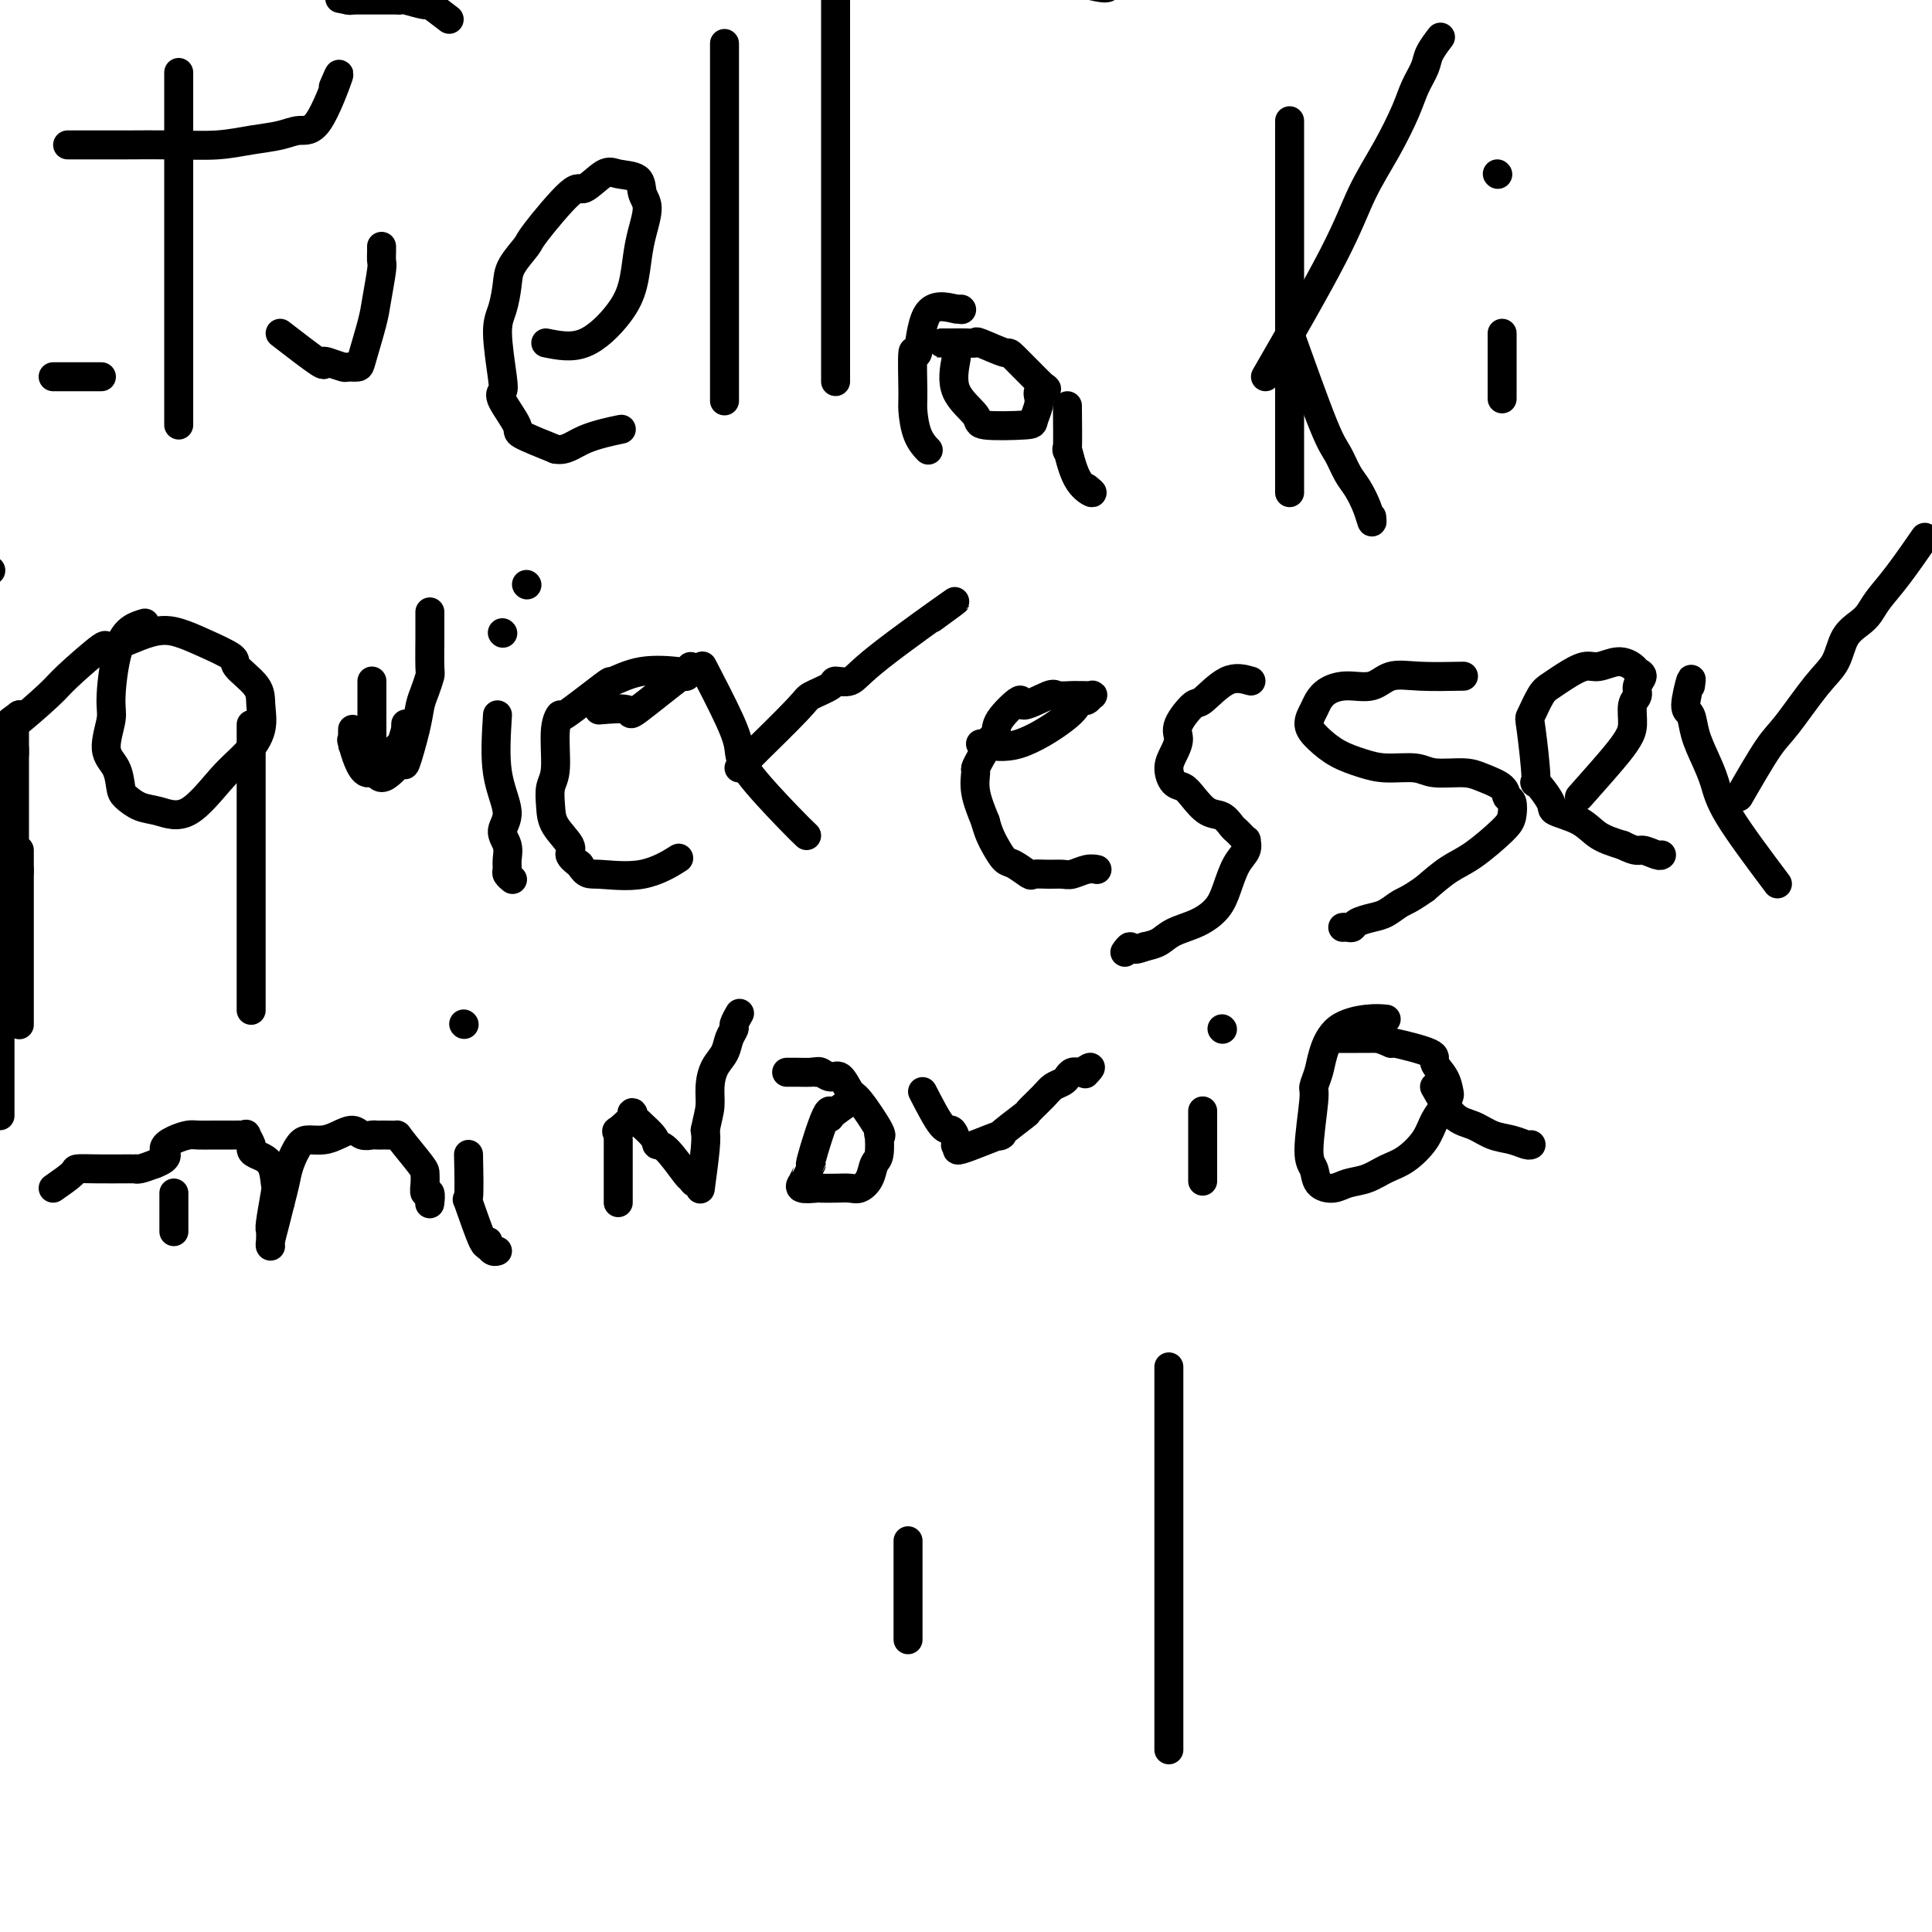 <svg viewBox='0 0 400 400' version='1.1' xmlns='http://www.w3.org/2000/svg' xmlns:xlink='http://www.w3.org/1999/xlink'><g fill='none' stroke='#000000' stroke-width='6' stroke-linecap='round' stroke-linejoin='round'><path d='M37,15c0.000,3.509 0.000,7.018 0,16c0.000,8.982 0.000,23.436 0,30c0.000,6.564 0.000,5.239 0,6c0.000,0.761 0.000,3.608 0,6c0.000,2.392 0.000,4.329 0,6c0.000,1.671 0.000,3.075 0,4c0.000,0.925 0.000,1.372 0,2c0.000,0.628 0.000,1.438 0,2c0.000,0.562 0.000,0.875 0,1c0.000,0.125 0.000,0.063 0,0'/><path d='M14,30c2.099,-0.002 4.198,-0.004 6,0c1.802,0.004 3.307,0.012 6,0c2.693,-0.012 6.572,-0.046 10,0c3.428,0.046 6.404,0.172 9,0c2.596,-0.172 4.813,-0.641 7,-1c2.187,-0.359 4.346,-0.607 6,-1c1.654,-0.393 2.804,-0.930 4,-1c1.196,-0.070 2.437,0.327 4,-2c1.563,-2.327 3.446,-7.379 4,-9c0.554,-1.621 -0.223,0.190 -1,2'/><path d='M58,69c3.275,2.528 6.550,5.055 8,6c1.450,0.945 1.075,0.306 1,0c-0.075,-0.306 0.150,-0.280 1,0c0.850,0.280 2.326,0.812 3,1c0.674,0.188 0.548,0.031 1,0c0.452,-0.031 1.484,0.066 2,0c0.516,-0.066 0.516,-0.293 1,-2c0.484,-1.707 1.450,-4.895 2,-7c0.550,-2.105 0.683,-3.128 1,-5c0.317,-1.872 0.817,-4.593 1,-6c0.183,-1.407 0.049,-1.501 0,-2c-0.049,-0.499 -0.013,-1.404 0,-2c0.013,-0.596 0.004,-0.885 0,-1c-0.004,-0.115 -0.002,-0.058 0,0'/><path d='M113,71c2.673,0.538 5.346,1.076 8,0c2.654,-1.076 5.290,-3.765 7,-6c1.710,-2.235 2.493,-4.015 3,-6c0.507,-1.985 0.738,-4.174 1,-6c0.262,-1.826 0.555,-3.287 1,-5c0.445,-1.713 1.044,-3.678 1,-5c-0.044,-1.322 -0.729,-2.002 -1,-3c-0.271,-0.998 -0.126,-2.313 -1,-3c-0.874,-0.687 -2.767,-0.744 -4,-1c-1.233,-0.256 -1.806,-0.709 -3,0c-1.194,0.709 -3.010,2.580 -4,3c-0.990,0.420 -1.154,-0.613 -3,1c-1.846,1.613 -5.373,5.870 -7,8c-1.627,2.130 -1.355,2.133 -2,3c-0.645,0.867 -2.208,2.600 -3,4c-0.792,1.400 -0.814,2.469 -1,4c-0.186,1.531 -0.536,3.523 -1,5c-0.464,1.477 -1.041,2.438 -1,5c0.041,2.562 0.699,6.727 1,9c0.301,2.273 0.244,2.656 0,3c-0.244,0.344 -0.674,0.649 0,2c0.674,1.351 2.451,3.748 3,5c0.549,1.252 -0.129,1.358 1,2c1.129,0.642 4.064,1.821 7,3'/><path d='M115,93c2.172,0.442 3.603,-0.954 6,-2c2.397,-1.046 5.761,-1.743 7,-2c1.239,-0.257 0.354,-0.073 0,0c-0.354,0.073 -0.177,0.037 0,0'/><path d='M150,9c0.000,5.496 0.000,10.993 0,15c0.000,4.007 0.000,6.525 0,10c0.000,3.475 0.000,7.908 0,12c0.000,4.092 0.000,7.841 0,11c-0.000,3.159 0.000,5.726 0,8c0.000,2.274 0.000,4.256 0,7c0.000,2.744 0.000,6.251 0,8c0.000,1.749 0.000,1.740 0,2c0.000,0.260 0.000,0.789 0,1c0.000,0.211 0.000,0.106 0,0'/><path d='M173,-1c0.000,1.406 0.000,2.812 0,6c0.000,3.188 0.000,8.158 0,12c0.000,3.842 0.000,6.556 0,10c0.000,3.444 0.000,7.618 0,11c0.000,3.382 0.000,5.973 0,9c0.000,3.027 0.000,6.491 0,9c0.000,2.509 0.000,4.062 0,6c0.000,1.938 0.000,4.259 0,6c0.000,1.741 0.000,2.901 0,4c0.000,1.099 0.000,2.137 0,3c0.000,0.863 0.000,1.551 0,2c0.000,0.449 0.000,0.659 0,1c0.000,0.341 0.000,0.812 0,1c-0.000,0.188 0.000,0.094 0,0'/><path d='M198,64c-2.340,-0.542 -4.680,-1.084 -6,1c-1.320,2.084 -1.620,6.795 -2,8c-0.380,1.205 -0.840,-1.095 -1,0c-0.160,1.095 -0.018,5.586 0,8c0.018,2.414 -0.086,2.752 0,4c0.086,1.248 0.363,3.407 1,5c0.637,1.593 1.633,2.621 2,3c0.367,0.379 0.105,0.108 0,0c-0.105,-0.108 -0.052,-0.054 0,0'/><path d='M199,64c0.000,0.000 0.100,0.100 0.1,0.1'/><path d='M198,74c-0.454,2.452 -0.907,4.905 0,7c0.907,2.095 3.175,3.834 4,5c0.825,1.166 0.207,1.759 2,2c1.793,0.241 5.996,0.129 8,0c2.004,-0.129 1.807,-0.275 2,-1c0.193,-0.725 0.776,-2.031 1,-3c0.224,-0.969 0.091,-1.602 0,-2c-0.091,-0.398 -0.139,-0.560 0,-1c0.139,-0.440 0.464,-1.159 1,-1c0.536,0.159 1.283,1.195 0,0c-1.283,-1.195 -4.598,-4.621 -6,-6c-1.402,-1.379 -0.893,-0.709 -2,-1c-1.107,-0.291 -3.830,-1.542 -5,-2c-1.170,-0.458 -0.787,-0.123 -1,0c-0.213,0.123 -1.021,0.033 -2,0c-0.979,-0.033 -2.128,-0.009 -3,0c-0.872,0.009 -1.465,0.002 -2,0c-0.535,-0.002 -1.010,-0.001 -1,0c0.010,0.001 0.505,0.000 1,0'/><path d='M221,84c0.035,3.960 0.070,7.920 0,9c-0.070,1.080 -0.246,-0.721 0,0c0.246,0.721 0.912,3.963 2,6c1.088,2.037 2.596,2.868 3,3c0.404,0.132 -0.298,-0.434 -1,-1'/><path d='M267,25c0.000,10.807 0.000,21.614 0,28c0.000,6.386 0.000,8.349 0,11c0.000,2.651 -0.000,5.988 0,9c0.000,3.012 0.000,5.700 0,8c0.000,2.300 0.000,4.212 0,6c0.000,1.788 0.000,3.452 0,5c0.000,1.548 0.000,2.979 0,4c0.000,1.021 0.000,1.633 0,2c0.000,0.367 -0.000,0.491 0,1c0.000,0.509 0.000,1.405 0,2c0.000,0.595 0.000,0.891 0,1c-0.000,0.109 0.000,0.031 0,0c0.000,-0.031 0.000,-0.016 0,0'/><path d='M262,78c5.360,-9.311 10.720,-18.622 14,-25c3.280,-6.378 4.480,-9.823 6,-13c1.520,-3.177 3.362,-6.085 5,-9c1.638,-2.915 3.073,-5.836 4,-8c0.927,-2.164 1.345,-3.572 2,-5c0.655,-1.428 1.547,-2.878 2,-4c0.453,-1.122 0.468,-1.918 1,-3c0.532,-1.082 1.581,-2.452 2,-3c0.419,-0.548 0.210,-0.274 0,0'/><path d='M267,69c2.667,7.455 5.334,14.909 7,19c1.666,4.091 2.331,4.817 3,6c0.669,1.183 1.342,2.823 2,4c0.658,1.177 1.300,1.893 2,3c0.700,1.107 1.458,2.606 2,4c0.542,1.394 0.869,2.684 1,3c0.131,0.316 0.065,-0.342 0,-1'/><path d='M311,69c0.000,2.289 0.000,4.578 0,7c0.000,2.422 0.000,4.978 0,6c0.000,1.022 0.000,0.511 0,0'/><path d='M310,36c0.000,0.000 0.100,0.100 0.1,0.1'/><path d='M30,129c-1.875,0.554 -3.750,1.109 -5,4c-1.250,2.891 -1.877,8.119 -2,11c-0.123,2.881 0.256,3.415 0,5c-0.256,1.585 -1.146,4.221 -1,6c0.146,1.779 1.328,2.699 2,4c0.672,1.301 0.834,2.981 1,4c0.166,1.019 0.336,1.375 1,2c0.664,0.625 1.822,1.519 3,2c1.178,0.481 2.376,0.549 4,1c1.624,0.451 3.675,1.286 6,0c2.325,-1.286 4.925,-4.692 7,-7c2.075,-2.308 3.627,-3.518 5,-5c1.373,-1.482 2.569,-3.235 3,-5c0.431,-1.765 0.097,-3.540 0,-5c-0.097,-1.460 0.044,-2.604 -1,-4c-1.044,-1.396 -3.271,-3.043 -4,-4c-0.729,-0.957 0.041,-1.224 -1,-2c-1.041,-0.776 -3.894,-2.059 -6,-3c-2.106,-0.941 -3.464,-1.538 -5,-2c-1.536,-0.462 -3.249,-0.788 -6,0c-2.751,0.788 -6.539,2.690 -8,3c-1.461,0.310 -0.593,-0.972 -2,0c-1.407,0.972 -5.088,4.199 -7,6c-1.912,1.801 -2.053,2.177 -4,4c-1.947,1.823 -5.699,5.092 -7,6c-1.301,0.908 -0.150,-0.546 1,-2'/><path d='M4,148c-3.167,2.333 -1.583,1.167 0,0'/><path d='M52,150c0.000,7.434 0.000,14.868 0,19c0.000,4.132 -0.000,4.962 0,7c0.000,2.038 0.000,5.284 0,8c0.000,2.716 -0.000,4.901 0,7c0.000,2.099 0.000,4.111 0,6c-0.000,1.889 0.000,3.655 0,5c0.000,1.345 0.000,2.268 0,3c0.000,0.732 0.000,1.274 0,2c-0.000,0.726 0.000,1.636 0,2c0.000,0.364 0.000,0.182 0,0'/><path d='M73,151c-0.016,1.210 -0.032,2.419 0,3c0.032,0.581 0.113,0.533 0,0c-0.113,-0.533 -0.420,-1.551 0,0c0.420,1.551 1.565,5.673 3,6c1.435,0.327 3.159,-3.139 4,-4c0.841,-0.861 0.800,0.884 1,1c0.200,0.116 0.642,-1.398 1,-2c0.358,-0.602 0.632,-0.291 1,-1c0.368,-0.709 0.831,-2.439 1,-3c0.169,-0.561 0.045,0.045 0,0c-0.045,-0.045 -0.012,-0.743 0,-1c0.012,-0.257 0.003,-0.073 0,0c-0.003,0.073 -0.002,0.037 0,0'/><path d='M103,148c-0.265,4.268 -0.530,8.537 0,12c0.530,3.463 1.855,6.122 2,8c0.145,1.878 -0.890,2.975 -1,4c-0.110,1.025 0.706,1.977 1,3c0.294,1.023 0.065,2.117 0,3c-0.065,0.883 0.034,1.556 0,2c-0.034,0.444 -0.202,0.658 0,1c0.202,0.342 0.772,0.812 1,1c0.228,0.188 0.114,0.094 0,0'/><path d='M77,141c0.000,0.196 0.000,0.393 0,2c-0.000,1.607 -0.001,4.626 0,7c0.001,2.374 0.004,4.105 0,5c-0.004,0.895 -0.015,0.955 0,1c0.015,0.045 0.055,0.074 0,0c-0.055,-0.074 -0.204,-0.252 0,1c0.204,1.252 0.762,3.934 2,4c1.238,0.066 3.158,-2.484 4,-3c0.842,-0.516 0.608,1.004 1,0c0.392,-1.004 1.412,-4.530 2,-7c0.588,-2.470 0.746,-3.885 1,-5c0.254,-1.115 0.604,-1.932 1,-3c0.396,-1.068 0.838,-2.389 1,-3c0.162,-0.611 0.043,-0.514 0,-2c-0.043,-1.486 -0.012,-4.556 0,-6c0.012,-1.444 0.003,-1.263 0,-2c-0.003,-0.737 -0.001,-2.394 0,-3c0.001,-0.606 0.000,-0.163 0,0c-0.000,0.163 -0.000,0.047 0,0c0.000,-0.047 0.000,-0.023 0,0'/><path d='M109,121c0.000,0.000 0.100,0.100 0.1,0.1'/><path d='M104,131c0.000,0.000 0.100,0.100 0.1,0.1'/><path d='M124,147c2.577,-0.214 5.153,-0.428 6,0c0.847,0.428 -0.037,1.497 2,0c2.037,-1.497 6.994,-5.560 9,-7c2.006,-1.440 1.061,-0.256 1,0c-0.061,0.256 0.764,-0.414 1,-1c0.236,-0.586 -0.115,-1.087 0,-1c0.115,0.087 0.695,0.764 0,1c-0.695,0.236 -2.665,0.033 -3,0c-0.335,-0.033 0.967,0.105 0,0c-0.967,-0.105 -4.202,-0.454 -7,0c-2.798,0.454 -5.160,1.709 -6,2c-0.840,0.291 -0.157,-0.382 -2,1c-1.843,1.382 -6.210,4.820 -8,6c-1.790,1.180 -1.002,0.104 -1,0c0.002,-0.104 -0.784,0.764 -1,3c-0.216,2.236 0.136,5.838 0,8c-0.136,2.162 -0.760,2.883 -1,4c-0.240,1.117 -0.098,2.631 0,4c0.098,1.369 0.150,2.594 1,4c0.850,1.406 2.498,2.994 3,4c0.502,1.006 -0.142,1.430 0,2c0.142,0.570 1.071,1.285 2,2'/><path d='M120,179c1.402,2.261 1.906,1.912 4,2c2.094,0.088 5.778,0.611 9,0c3.222,-0.611 5.983,-2.357 7,-3c1.017,-0.643 0.291,-0.184 0,0c-0.291,0.184 -0.145,0.092 0,0'/><path d='M167,173c-0.840,-0.796 -1.679,-1.591 -4,-4c-2.321,-2.409 -6.122,-6.430 -8,-9c-1.878,-2.570 -1.833,-3.689 -2,-5c-0.167,-1.311 -0.545,-2.815 -2,-6c-1.455,-3.185 -3.987,-8.053 -5,-10c-1.013,-1.947 -0.506,-0.974 0,0'/><path d='M153,159c1.917,-1.913 3.835,-3.825 4,-4c0.165,-0.175 -1.422,1.389 0,0c1.422,-1.389 5.855,-5.729 8,-8c2.145,-2.271 2.004,-2.472 3,-3c0.996,-0.528 3.131,-1.382 4,-2c0.869,-0.618 0.473,-1.000 1,-1c0.527,-0.000 1.976,0.381 3,0c1.024,-0.381 1.622,-1.526 6,-5c4.378,-3.474 12.537,-9.278 15,-11c2.463,-1.722 -0.768,0.639 -4,3'/><path d='M203,154c2.447,0.484 4.893,0.968 8,0c3.107,-0.968 6.874,-3.387 9,-5c2.126,-1.613 2.610,-2.418 3,-3c0.390,-0.582 0.686,-0.941 1,-1c0.314,-0.059 0.645,0.180 1,0c0.355,-0.180 0.735,-0.781 1,-1c0.265,-0.219 0.414,-0.058 0,0c-0.414,0.058 -1.392,0.013 -2,0c-0.608,-0.013 -0.847,0.006 -1,0c-0.153,-0.006 -0.219,-0.037 -1,0c-0.781,0.037 -2.276,0.142 -3,0c-0.724,-0.142 -0.675,-0.530 -2,0c-1.325,0.530 -4.023,1.977 -5,2c-0.977,0.023 -0.233,-1.379 -1,-1c-0.767,0.379 -3.045,2.538 -4,4c-0.955,1.462 -0.585,2.227 -1,3c-0.415,0.773 -1.613,1.553 -2,2c-0.387,0.447 0.038,0.561 0,1c-0.038,0.439 -0.541,1.203 -1,2c-0.459,0.797 -0.876,1.626 -1,2c-0.124,0.374 0.043,0.293 0,1c-0.043,0.707 -0.298,2.202 0,4c0.298,1.798 1.149,3.899 2,6'/><path d='M204,170c0.661,2.505 1.313,3.767 2,5c0.687,1.233 1.408,2.435 2,3c0.592,0.565 1.055,0.491 2,1c0.945,0.509 2.374,1.602 3,2c0.626,0.398 0.450,0.103 1,0c0.550,-0.103 1.825,-0.014 3,0c1.175,0.014 2.248,-0.049 3,0c0.752,0.049 1.182,0.209 2,0c0.818,-0.209 2.023,-0.788 3,-1c0.977,-0.212 1.724,-0.057 2,0c0.276,0.057 0.079,0.016 0,0c-0.079,-0.016 -0.039,-0.008 0,0'/><path d='M259,141c-1.583,-0.450 -3.166,-0.900 -5,0c-1.834,0.900 -3.920,3.150 -5,4c-1.080,0.850 -1.155,0.299 -2,1c-0.845,0.701 -2.459,2.654 -3,4c-0.541,1.346 -0.009,2.086 0,3c0.009,0.914 -0.504,2.001 -1,3c-0.496,0.999 -0.975,1.911 -1,3c-0.025,1.089 0.406,2.357 1,3c0.594,0.643 1.353,0.662 2,1c0.647,0.338 1.181,0.994 2,2c0.819,1.006 1.921,2.363 3,3c1.079,0.637 2.135,0.553 3,1c0.865,0.447 1.538,1.425 2,2c0.462,0.575 0.714,0.748 1,1c0.286,0.252 0.607,0.582 1,1c0.393,0.418 0.859,0.922 1,1c0.141,0.078 -0.044,-0.272 0,0c0.044,0.272 0.316,1.165 0,2c-0.316,0.835 -1.222,1.613 -2,3c-0.778,1.387 -1.429,3.384 -2,5c-0.571,1.616 -1.062,2.853 -2,4c-0.938,1.147 -2.324,2.204 -4,3c-1.676,0.796 -3.644,1.330 -5,2c-1.356,0.670 -2.102,1.477 -3,2c-0.898,0.523 -1.949,0.761 -3,1'/><path d='M237,196c-2.940,1.179 -2.792,0.125 -3,0c-0.208,-0.125 -0.774,0.679 -1,1c-0.226,0.321 -0.113,0.161 0,0'/><path d='M228,-4c1.684,1.319 3.368,2.638 -6,0c-9.368,-2.638 -29.788,-9.231 -40,-12c-10.212,-2.769 -10.216,-1.712 -13,-2c-2.784,-0.288 -8.347,-1.919 -12,-3c-3.653,-1.081 -5.396,-1.610 -9,-2c-3.604,-0.390 -9.071,-0.640 -12,-1c-2.929,-0.360 -3.321,-0.828 -5,-1c-1.679,-0.172 -4.644,-0.046 -6,0c-1.356,0.046 -1.102,0.013 -1,0c0.102,-0.013 0.051,-0.007 0,0'/><path d='M303,140c-3.213,0.062 -6.425,0.124 -9,0c-2.575,-0.124 -4.511,-0.433 -6,0c-1.489,0.433 -2.531,1.610 -4,2c-1.469,0.390 -3.365,-0.006 -5,0c-1.635,0.006 -3.008,0.413 -4,1c-0.992,0.587 -1.604,1.354 -2,2c-0.396,0.646 -0.578,1.171 -1,2c-0.422,0.829 -1.084,1.964 -1,3c0.084,1.036 0.914,1.975 2,3c1.086,1.025 2.426,2.135 4,3c1.574,0.865 3.380,1.485 5,2c1.620,0.515 3.054,0.925 5,1c1.946,0.075 4.402,-0.184 6,0c1.598,0.184 2.336,0.813 4,1c1.664,0.187 4.253,-0.068 6,0c1.747,0.068 2.651,0.458 4,1c1.349,0.542 3.144,1.234 4,2c0.856,0.766 0.775,1.605 1,2c0.225,0.395 0.757,0.345 1,1c0.243,0.655 0.198,2.015 0,3c-0.198,0.985 -0.548,1.594 -2,3c-1.452,1.406 -4.006,3.609 -6,5c-1.994,1.391 -3.427,1.969 -5,3c-1.573,1.031 -3.287,2.516 -5,4'/><path d='M295,184c-3.462,2.428 -4.118,2.497 -5,3c-0.882,0.503 -1.990,1.441 -3,2c-1.010,0.559 -1.920,0.738 -3,1c-1.080,0.262 -2.328,0.606 -3,1c-0.672,0.394 -0.768,0.838 -1,1c-0.232,0.162 -0.601,0.044 -1,0c-0.399,-0.044 -0.828,-0.012 -1,0c-0.172,0.012 -0.086,0.006 0,0'/><path d='M327,165c2.652,-2.990 5.303,-5.980 7,-8c1.697,-2.020 2.439,-3.069 3,-4c0.561,-0.931 0.939,-1.745 1,-3c0.061,-1.255 -0.197,-2.952 0,-4c0.197,-1.048 0.850,-1.446 1,-2c0.150,-0.554 -0.202,-1.264 0,-2c0.202,-0.736 0.959,-1.500 1,-2c0.041,-0.500 -0.634,-0.738 -1,-1c-0.366,-0.262 -0.422,-0.548 -1,-1c-0.578,-0.452 -1.678,-1.071 -3,-1c-1.322,0.071 -2.868,0.832 -4,1c-1.132,0.168 -1.852,-0.255 -3,0c-1.148,0.255 -2.726,1.190 -4,2c-1.274,0.810 -2.246,1.494 -3,2c-0.754,0.506 -1.291,0.832 -2,2c-0.709,1.168 -1.590,3.178 -2,4c-0.410,0.822 -0.349,0.457 0,3c0.349,2.543 0.985,7.993 1,10c0.015,2.007 -0.591,0.572 0,1c0.591,0.428 2.379,2.720 3,4c0.621,1.280 0.074,1.549 1,2c0.926,0.451 3.326,1.083 5,2c1.674,0.917 2.621,2.119 4,3c1.379,0.881 3.189,1.440 5,2'/><path d='M336,175c3.061,1.558 3.212,0.954 4,1c0.788,0.046 2.212,0.743 3,1c0.788,0.257 0.939,0.073 1,0c0.061,-0.073 0.030,-0.037 0,0'/><path d='M368,183c-3.933,-5.244 -7.865,-10.488 -10,-14c-2.135,-3.512 -2.472,-5.294 -3,-7c-0.528,-1.706 -1.248,-3.338 -2,-5c-0.752,-1.662 -1.536,-3.354 -2,-5c-0.464,-1.646 -0.609,-3.245 -1,-4c-0.391,-0.755 -1.028,-0.665 -1,-2c0.028,-1.335 0.722,-4.096 1,-5c0.278,-0.904 0.139,0.048 0,1'/><path d='M360,165c2.235,-3.872 4.471,-7.743 6,-10c1.529,-2.257 2.353,-2.898 4,-5c1.647,-2.102 4.118,-5.665 6,-8c1.882,-2.335 3.174,-3.443 4,-5c0.826,-1.557 1.184,-3.564 2,-5c0.816,-1.436 2.090,-2.302 3,-3c0.910,-0.698 1.457,-1.228 2,-2c0.543,-0.772 1.084,-1.784 2,-3c0.916,-1.216 2.208,-2.635 4,-5c1.792,-2.365 4.083,-5.676 5,-7c0.917,-1.324 0.458,-0.662 0,0'/><path d='M11,246c1.652,-1.155 3.303,-2.309 4,-3c0.697,-0.691 0.439,-0.917 1,-1c0.561,-0.083 1.940,-0.022 4,0c2.060,0.022 4.802,0.007 6,0c1.198,-0.007 0.851,-0.005 1,0c0.149,0.005 0.792,0.012 1,0c0.208,-0.012 -0.021,-0.042 0,0c0.021,0.042 0.292,0.155 1,0c0.708,-0.155 1.854,-0.577 3,-1'/><path d='M32,241c3.623,-1.348 2.182,-2.218 2,-3c-0.182,-0.782 0.895,-1.478 2,-2c1.105,-0.522 2.236,-0.872 3,-1c0.764,-0.128 1.160,-0.034 2,0c0.840,0.034 2.123,0.009 3,0c0.877,-0.009 1.349,-0.002 2,0c0.651,0.002 1.480,-0.001 2,0c0.520,0.001 0.732,0.007 1,0c0.268,-0.007 0.593,-0.027 1,0c0.407,0.027 0.895,0.101 1,0c0.105,-0.101 -0.172,-0.377 0,0c0.172,0.377 0.792,1.408 1,2c0.208,0.592 0.004,0.745 0,1c-0.004,0.255 0.191,0.611 1,1c0.809,0.389 2.231,0.810 3,2c0.769,1.190 0.886,3.148 1,4c0.114,0.852 0.227,0.596 0,2c-0.227,1.404 -0.793,4.467 -1,6c-0.207,1.533 -0.055,1.535 0,2c0.055,0.465 0.014,1.392 0,2c-0.014,0.608 -0.001,0.897 0,1c0.001,0.103 -0.011,0.019 0,0c0.011,-0.019 0.044,0.026 0,0c-0.044,-0.026 -0.166,-0.122 0,-1c0.166,-0.878 0.619,-2.536 1,-4c0.381,-1.464 0.691,-2.732 1,-4'/><path d='M58,249c0.502,-1.961 0.756,-2.865 1,-4c0.244,-1.135 0.477,-2.503 1,-4c0.523,-1.497 1.337,-3.124 2,-4c0.663,-0.876 1.174,-1.002 2,-1c0.826,0.002 1.965,0.130 3,0c1.035,-0.130 1.965,-0.518 3,-1c1.035,-0.482 2.176,-1.057 3,-1c0.824,0.057 1.333,0.747 2,1c0.667,0.253 1.493,0.068 2,0c0.507,-0.068 0.696,-0.019 1,0c0.304,0.019 0.722,0.008 1,0c0.278,-0.008 0.414,-0.014 1,0c0.586,0.014 1.621,0.048 2,0c0.379,-0.048 0.100,-0.176 1,1c0.900,1.176 2.977,3.658 4,5c1.023,1.342 0.992,1.544 1,2c0.008,0.456 0.055,1.166 0,2c-0.055,0.834 -0.211,1.790 0,2c0.211,0.210 0.787,-0.328 1,0c0.213,0.328 0.061,1.522 0,2c-0.061,0.478 -0.030,0.239 0,0'/><path d='M36,247c0.000,1.602 0.000,3.203 0,4c0.000,0.797 0.000,0.788 0,1c0.000,0.212 0.000,0.644 0,1c0.000,0.356 0.000,0.634 0,1c0.000,0.366 0.000,0.819 0,1c0.000,0.181 0.000,0.091 0,0'/><path d='M97,239c0.083,3.936 0.166,7.871 0,9c-0.166,1.129 -0.581,-0.550 0,1c0.581,1.550 2.158,6.328 3,8c0.842,1.672 0.947,0.238 1,0c0.053,-0.238 0.053,0.721 0,1c-0.053,0.279 -0.158,-0.121 0,0c0.158,0.121 0.581,0.763 1,1c0.419,0.237 0.834,0.068 1,0c0.166,-0.068 0.083,-0.034 0,0'/><path d='M96,212c0.000,0.000 0.100,0.100 0.1,0.1'/><path d='M128,249c0.001,-4.025 0.001,-8.050 0,-10c-0.001,-1.950 -0.004,-1.826 0,-2c0.004,-0.174 0.013,-0.645 0,-1c-0.013,-0.355 -0.050,-0.592 0,-1c0.050,-0.408 0.185,-0.986 0,-1c-0.185,-0.014 -0.692,0.536 0,0c0.692,-0.536 2.581,-2.159 3,-3c0.419,-0.841 -0.634,-0.901 0,0c0.634,0.901 2.954,2.762 4,4c1.046,1.238 0.819,1.853 1,2c0.181,0.147 0.771,-0.174 2,1c1.229,1.174 3.099,3.842 4,5c0.901,1.158 0.834,0.805 1,1c0.166,0.195 0.567,0.936 1,1c0.433,0.064 0.900,-0.550 1,0c0.100,0.550 -0.165,2.263 0,1c0.165,-1.263 0.762,-5.504 1,-8c0.238,-2.496 0.119,-3.248 0,-4'/><path d='M146,234c0.544,-2.646 0.905,-3.762 1,-5c0.095,-1.238 -0.076,-2.598 0,-4c0.076,-1.402 0.397,-2.847 1,-4c0.603,-1.153 1.486,-2.015 2,-3c0.514,-0.985 0.660,-2.092 1,-3c0.340,-0.908 0.876,-1.616 1,-2c0.124,-0.384 -0.163,-0.443 0,-1c0.163,-0.557 0.775,-1.611 1,-2c0.225,-0.389 0.064,-0.111 0,0c-0.064,0.111 -0.032,0.056 0,0'/><path d='M176,228c-1.696,1.196 -3.392,2.392 -4,3c-0.608,0.608 -0.127,0.627 0,0c0.127,-0.627 -0.099,-1.901 -1,0c-0.901,1.901 -2.475,6.978 -3,9c-0.525,2.022 0.000,0.991 0,1c-0.000,0.009 -0.525,1.060 -1,2c-0.475,0.940 -0.900,1.768 -1,2c-0.100,0.232 0.126,-0.134 0,0c-0.126,0.134 -0.602,0.768 0,1c0.602,0.232 2.282,0.064 3,0c0.718,-0.064 0.472,-0.022 1,0c0.528,0.022 1.829,0.024 3,0c1.171,-0.024 2.212,-0.073 3,0c0.788,0.073 1.322,0.267 2,0c0.678,-0.267 1.501,-0.997 2,-2c0.499,-1.003 0.673,-2.281 1,-3c0.327,-0.719 0.806,-0.880 1,-2c0.194,-1.120 0.102,-3.201 0,-4c-0.102,-0.799 -0.215,-0.317 0,0c0.215,0.317 0.760,0.468 0,-1c-0.760,-1.468 -2.823,-4.555 -4,-6c-1.177,-1.445 -1.467,-1.249 -2,-2c-0.533,-0.751 -1.308,-2.449 -2,-3c-0.692,-0.551 -1.302,0.044 -2,0c-0.698,-0.044 -1.485,-0.727 -2,-1c-0.515,-0.273 -0.757,-0.137 -1,0'/><path d='M169,222c-0.850,-0.155 -0.475,-0.041 -1,0c-0.525,0.041 -1.949,0.011 -3,0c-1.051,-0.011 -1.729,-0.003 -2,0c-0.271,0.003 -0.136,0.002 0,0'/><path d='M21,78c-1.662,0.000 -3.325,0.000 -4,0c-0.675,0.000 -0.363,0.000 -1,0c-0.637,0.000 -2.222,0.000 -3,0c-0.778,0.000 -0.748,-0.000 -1,0c-0.252,0.000 -0.786,0.000 -1,0c-0.214,0.000 -0.107,0.000 0,0'/><path d='M-2,118c0.000,0.000 0.100,0.100 0.1,0.1'/><path d='M93,4c-1.693,-1.298 -3.387,-2.597 -4,-3c-0.613,-0.403 -0.146,0.088 -1,0c-0.854,-0.088 -3.029,-0.756 -4,-1c-0.971,-0.244 -0.740,-0.065 -1,0c-0.260,0.065 -1.013,0.018 -1,0c0.013,-0.018 0.790,-0.005 0,0c-0.790,0.005 -3.149,0.001 -4,0c-0.851,-0.001 -0.195,-0.000 0,0c0.195,0.000 -0.071,0.000 -1,0c-0.929,-0.000 -2.519,-0.000 -3,0c-0.481,0.000 0.148,0.000 0,0c-0.148,-0.000 -1.074,-0.000 -2,0'/><path d='M72,0c-3.250,-0.619 -0.875,-0.167 0,0c0.875,0.167 0.250,0.048 0,0c-0.250,-0.048 -0.125,-0.024 0,0'/><path d='M0,231c0.000,-0.479 0.000,-0.958 0,-3c0.000,-2.042 0.000,-5.645 0,-7c0.000,-1.355 0.000,-0.460 0,-1c0.000,-0.540 0.000,-2.514 0,-4c0.000,-1.486 0.000,-2.482 0,-4c0.000,-1.518 0.000,-3.558 0,-5c0.000,-1.442 0.000,-2.288 0,-3c0.000,-0.712 0.000,-1.291 0,-2c0.000,-0.709 0.000,-1.548 0,-2c0.000,-0.452 0.000,-0.515 0,-1c0.000,-0.485 0.000,-1.391 0,-2c0.000,-0.609 0.000,-0.923 0,-1c0.000,-0.077 0.000,0.081 0,0c0.000,-0.081 0.000,-0.400 0,-1c0.000,-0.600 0.000,-1.480 0,-2c0.000,-0.520 0.000,-0.678 0,-1c0.000,-0.322 0.000,-0.806 0,-1c0.000,-0.194 0.000,-0.097 0,0'/><path d='M0,191c0.000,-6.593 0.000,-3.076 0,-2c0.000,1.076 0.000,-0.290 0,-1c0.000,-0.710 0.000,-0.763 0,-1c0.000,-0.237 0.000,-0.659 0,-1c0.000,-0.341 0.000,-0.600 0,-1c0.000,-0.400 0.000,-0.942 0,-1c0.000,-0.058 0.000,0.369 0,0c0.000,-0.369 0.000,-1.534 0,-2c0.000,-0.466 0.000,-0.233 0,0'/><path d='M4,212c0.000,-0.050 0.000,-0.099 0,0c0.000,0.099 0.000,0.347 0,0c0.000,-0.347 0.000,-1.289 0,-2c0.000,-0.711 0.000,-1.193 0,-2c0.000,-0.807 0.000,-1.941 0,-3c0.000,-1.059 -0.000,-2.045 0,-3c0.000,-0.955 0.000,-1.879 0,-2c0.000,-0.121 0.000,0.563 0,0c0.000,-0.563 0.000,-2.372 0,-3c0.000,-0.628 -0.000,-0.074 0,0c0.000,0.074 0.000,-0.330 0,-1c-0.000,-0.670 -0.000,-1.604 0,-2c0.000,-0.396 0.000,-0.253 0,-1c-0.000,-0.747 0.000,-2.385 0,-4c0.000,-1.615 0.000,-3.209 0,-4c-0.000,-0.791 -0.000,-0.779 0,-1c0.000,-0.221 0.000,-0.675 0,-1c-0.000,-0.325 -0.000,-0.521 0,-1c0.000,-0.479 0.000,-1.239 0,-2'/><path d='M4,180c0.000,-4.903 0.000,-1.160 0,0c0.000,1.160 0.000,-0.264 0,-1c0.000,-0.736 0.000,-0.786 0,-1c0.000,-0.214 0.000,-0.594 0,-1c0.000,-0.406 -0.000,-0.840 0,-1c0.000,-0.160 0.000,-0.046 0,0c0.000,0.046 0.000,0.023 0,0'/><path d='M3,200c0.000,-2.939 0.000,-5.877 0,-8c0.000,-2.123 0.000,-3.430 0,-4c-0.000,-0.570 -0.000,-0.402 0,-2c0.000,-1.598 0.000,-4.961 0,-7c-0.000,-2.039 -0.000,-2.753 0,-4c0.000,-1.247 0.000,-3.025 0,-4c0.000,-0.975 0.000,-1.147 0,-2c0.000,-0.853 0.000,-2.388 0,-3c0.000,-0.612 0.000,-0.301 0,-1c0.000,-0.699 0.000,-2.407 0,-3c0.000,-0.593 0.000,-0.071 0,0c0.000,0.071 0.000,-0.310 0,-1c0.000,-0.690 0.000,-1.691 0,-2c0.000,-0.309 -0.000,0.072 0,0c0.000,-0.072 0.000,-0.597 0,-1c0.000,-0.403 0.000,-0.686 0,-1c0.000,-0.314 0.000,-0.661 0,-1c0.000,-0.339 0.000,-0.669 0,-1'/><path d='M3,155c0.000,-7.000 0.000,-2.000 0,0c-0.000,2.000 0.000,1.000 0,0'/><path d='M191,226c1.494,2.898 2.987,5.796 4,7c1.013,1.204 1.545,0.713 2,1c0.455,0.287 0.831,1.352 1,2c0.169,0.648 0.129,0.879 0,1c-0.129,0.121 -0.348,0.131 0,0c0.348,-0.131 1.264,-0.404 1,0c-0.264,0.404 -1.709,1.484 0,1c1.709,-0.484 6.573,-2.531 8,-3c1.427,-0.469 -0.582,0.642 0,0c0.582,-0.642 3.756,-3.037 5,-4c1.244,-0.963 0.557,-0.496 1,-1c0.443,-0.504 2.016,-1.981 3,-3c0.984,-1.019 1.378,-1.579 2,-2c0.622,-0.421 1.472,-0.701 2,-1c0.528,-0.299 0.734,-0.616 1,-1c0.266,-0.384 0.593,-0.835 1,-1c0.407,-0.165 0.892,-0.044 1,0c0.108,0.044 -0.163,0.012 0,0c0.163,-0.012 0.761,-0.003 1,0c0.239,0.003 0.120,0.002 0,0'/><path d='M224,222c2.867,-2.022 1.533,-0.578 1,0c-0.533,0.578 -0.267,0.289 0,0'/><path d='M249,230c0.000,1.067 0.000,2.133 0,5c0.000,2.867 0.000,7.533 0,9c0.000,1.467 0.000,-0.267 0,-2'/><path d='M253,213c0.000,0.000 0.100,0.100 0.1,0.1'/><path d='M287,211c-1.096,-0.101 -2.193,-0.202 -4,0c-1.807,0.202 -4.325,0.708 -6,2c-1.675,1.292 -2.506,3.372 -3,5c-0.494,1.628 -0.651,2.805 -1,4c-0.349,1.195 -0.891,2.407 -1,3c-0.109,0.593 0.215,0.566 0,3c-0.215,2.434 -0.967,7.328 -1,10c-0.033,2.672 0.654,3.120 1,4c0.346,0.880 0.350,2.191 1,3c0.650,0.809 1.947,1.116 3,1c1.053,-0.116 1.861,-0.656 3,-1c1.139,-0.344 2.608,-0.493 4,-1c1.392,-0.507 2.705,-1.371 4,-2c1.295,-0.629 2.571,-1.023 4,-2c1.429,-0.977 3.010,-2.536 4,-4c0.990,-1.464 1.388,-2.832 2,-4c0.612,-1.168 1.438,-2.137 2,-3c0.562,-0.863 0.861,-1.620 1,-2c0.139,-0.380 0.117,-0.382 0,-1c-0.117,-0.618 -0.330,-1.851 -1,-3c-0.670,-1.149 -1.798,-2.215 -2,-3c-0.202,-0.785 0.523,-1.288 -1,-2c-1.523,-0.712 -5.292,-1.632 -7,-2c-1.708,-0.368 -1.354,-0.184 -1,0'/><path d='M288,216c-1.977,-0.845 -2.418,-0.959 -3,-1c-0.582,-0.041 -1.305,-0.011 -2,0c-0.695,0.011 -1.363,0.003 -2,0c-0.637,-0.003 -1.243,-0.001 -2,0c-0.757,0.001 -1.665,0.000 -2,0c-0.335,-0.000 -0.096,-0.000 0,0c0.096,0.000 0.048,0.000 0,0'/><path d='M297,225c1.332,2.364 2.665,4.728 4,6c1.335,1.272 2.673,1.451 4,2c1.327,0.549 2.643,1.468 4,2c1.357,0.532 2.756,0.679 4,1c1.244,0.321 2.335,0.817 3,1c0.665,0.183 0.904,0.052 1,0c0.096,-0.052 0.048,-0.026 0,0'/><path d='M188,319c0.000,4.348 0.000,8.695 0,11c0.000,2.305 0.000,2.566 0,4c0.000,1.434 0.000,4.040 0,5c0.000,0.960 0.000,0.274 0,0c0.000,-0.274 0.000,-0.137 0,0'/><path d='M242,283c0.000,8.683 0.000,17.365 0,23c0.000,5.635 0.000,8.221 0,9c0.000,0.779 0.000,-0.251 0,5c0.000,5.251 -0.000,16.783 0,22c0.000,5.217 0.000,4.120 0,5c0.000,0.880 -0.000,3.737 0,7c0.000,3.263 0.000,6.932 0,8c0.000,1.068 0.000,-0.466 0,-2'/></g>
</svg>